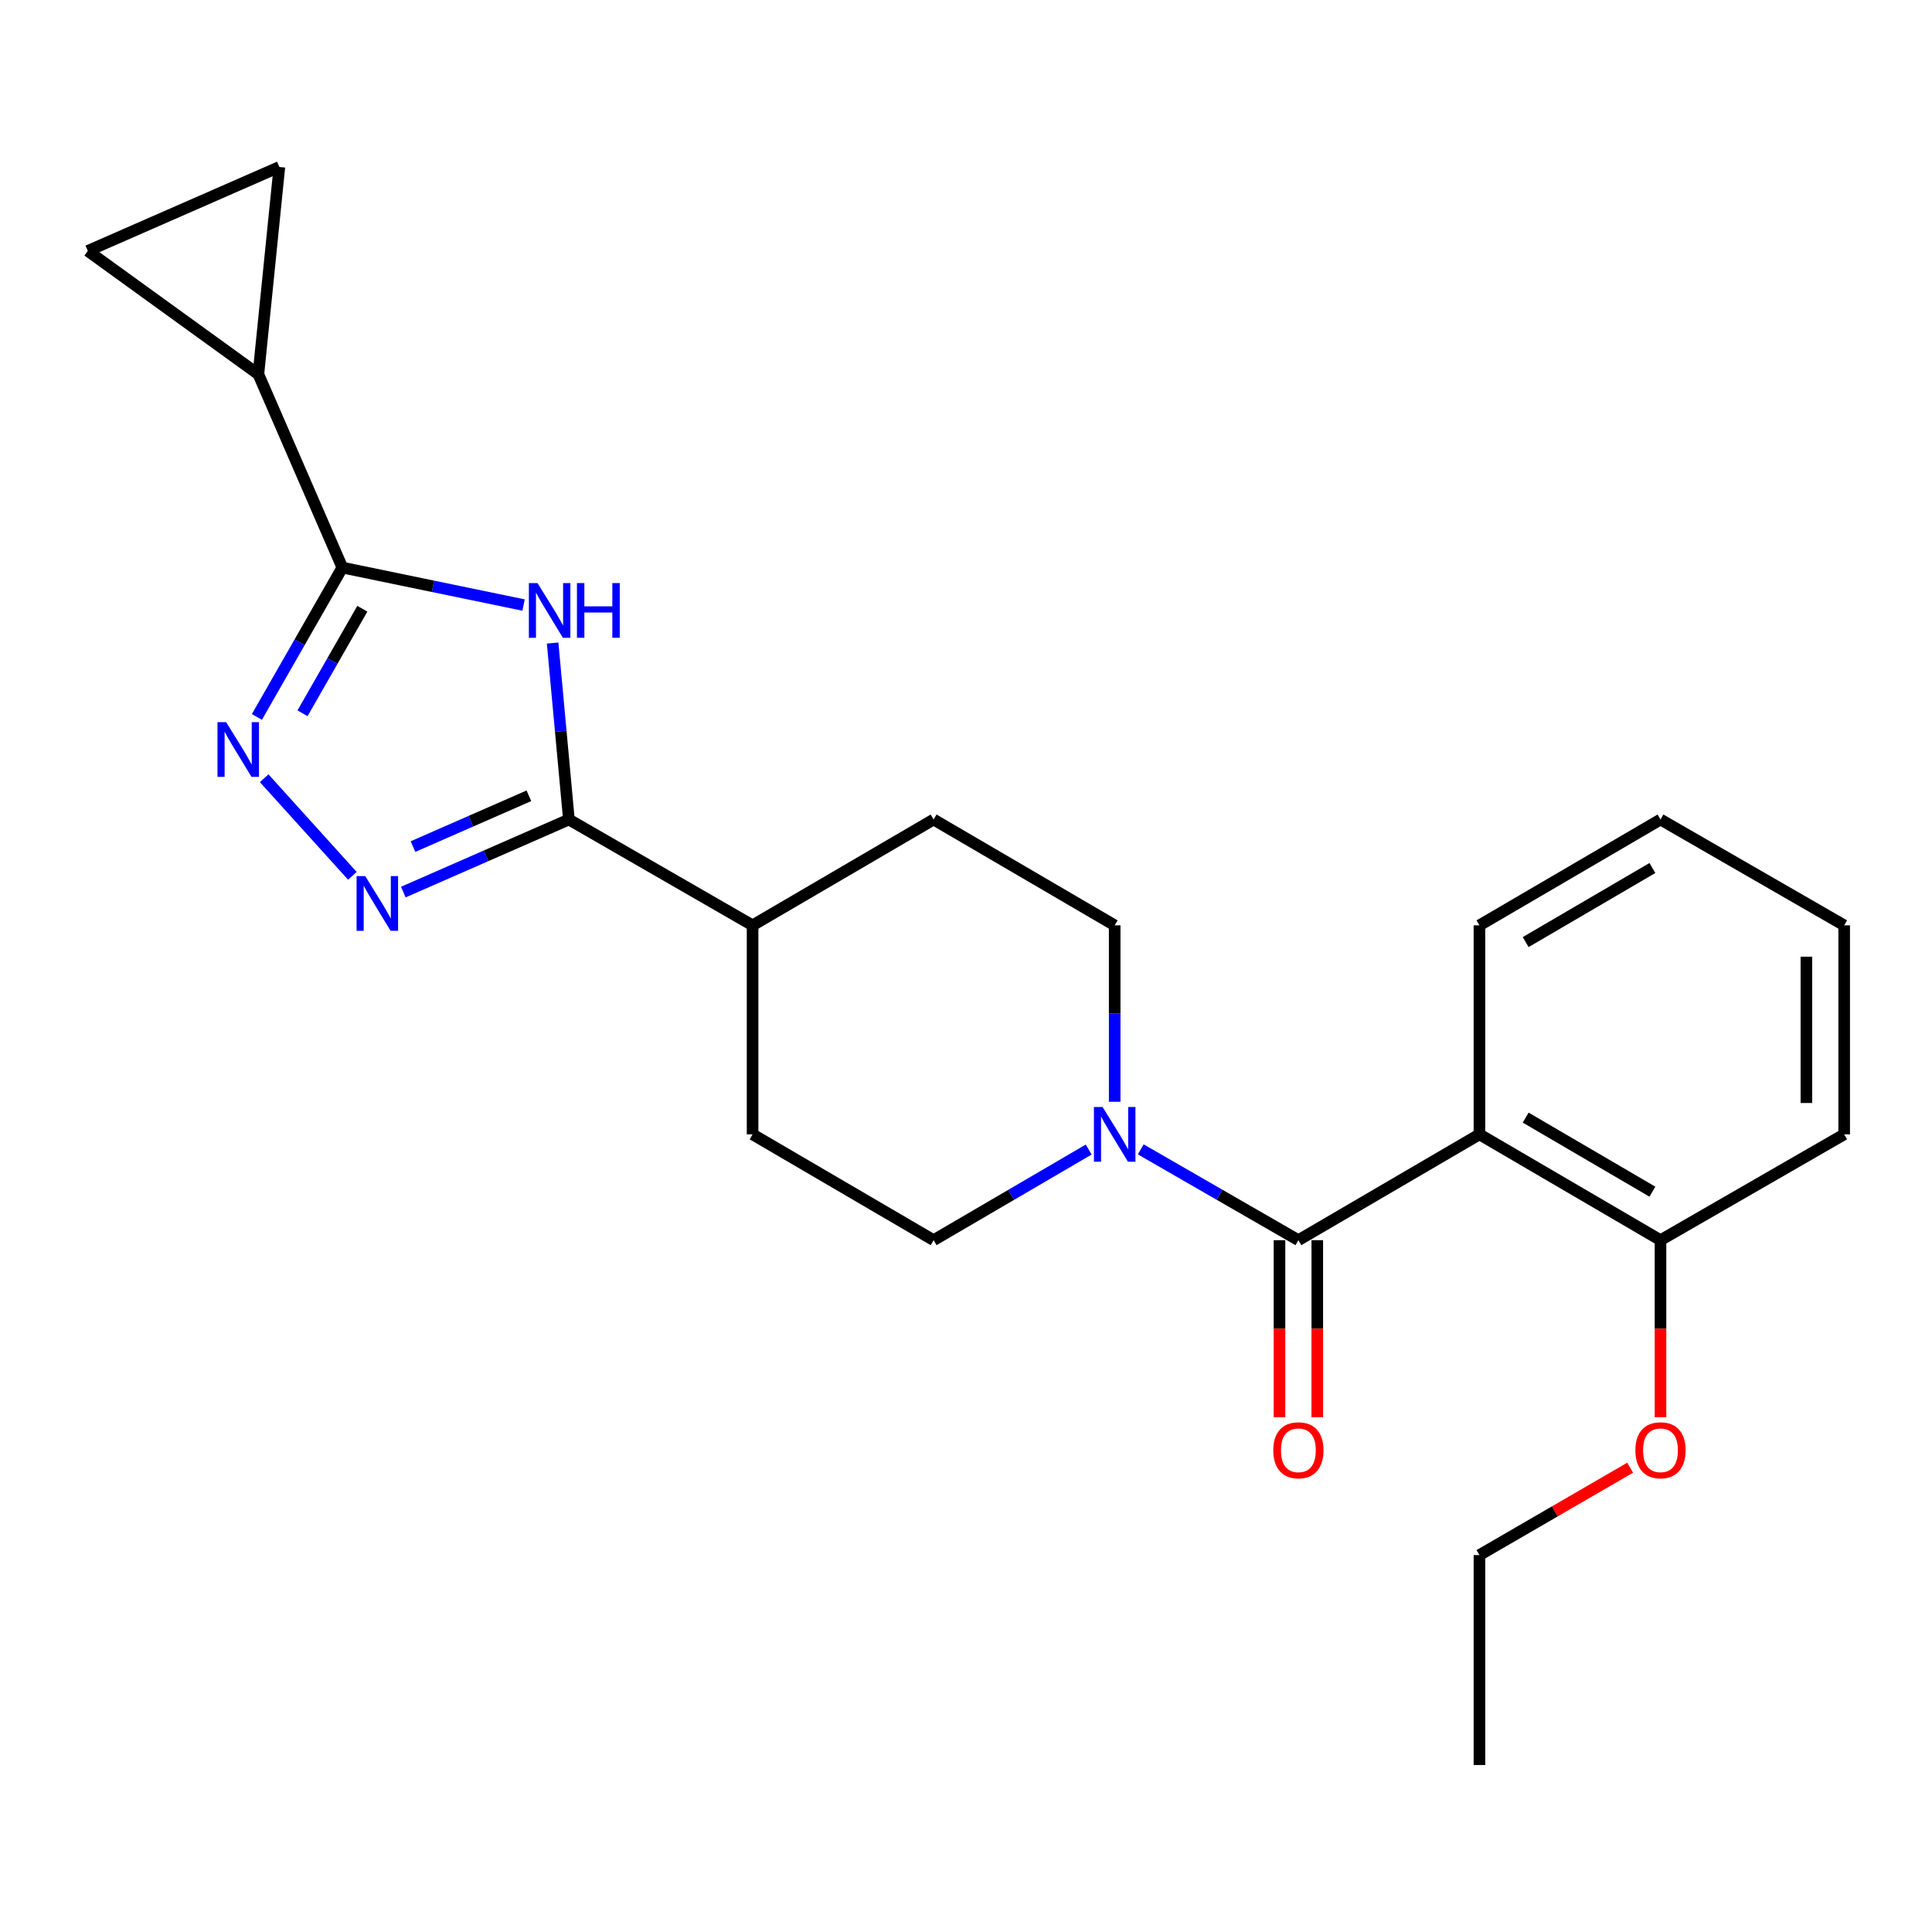 <?xml version='1.0' encoding='iso-8859-1'?>
<svg version='1.1' baseProfile='full'
              xmlns='http://www.w3.org/2000/svg'
                      xmlns:rdkit='http://www.rdkit.org/xml'
                      xmlns:xlink='http://www.w3.org/1999/xlink'
                  xml:space='preserve'
width='1000px' height='1000px' viewBox='0 0 1000 1000'>
<!-- END OF HEADER -->
<rect style='opacity:1.0;fill:#FFFFFF;stroke:none' width='1000' height='1000' x='0' y='0'> </rect>
<path class='bond-0' d='M 271.005,313.173 L 224.101,303.474' style='fill:none;fill-rule:evenodd;stroke:#0000FF;stroke-width:6px;stroke-linecap:butt;stroke-linejoin:miter;stroke-opacity:1' />
<path class='bond-0' d='M 224.101,303.474 L 177.198,293.774' style='fill:none;fill-rule:evenodd;stroke:#000000;stroke-width:6px;stroke-linecap:butt;stroke-linejoin:miter;stroke-opacity:1' />
<path class='bond-4' d='M 286.039,332.838 L 290.249,378.509' style='fill:none;fill-rule:evenodd;stroke:#0000FF;stroke-width:6px;stroke-linecap:butt;stroke-linejoin:miter;stroke-opacity:1' />
<path class='bond-4' d='M 290.249,378.509 L 294.458,424.181' style='fill:none;fill-rule:evenodd;stroke:#000000;stroke-width:6px;stroke-linecap:butt;stroke-linejoin:miter;stroke-opacity:1' />
<path class='bond-2' d='M 177.198,293.774 L 155.084,332.428' style='fill:none;fill-rule:evenodd;stroke:#000000;stroke-width:6px;stroke-linecap:butt;stroke-linejoin:miter;stroke-opacity:1' />
<path class='bond-2' d='M 155.084,332.428 L 132.969,371.083' style='fill:none;fill-rule:evenodd;stroke:#0000FF;stroke-width:6px;stroke-linecap:butt;stroke-linejoin:miter;stroke-opacity:1' />
<path class='bond-2' d='M 187.54,315.082 L 172.06,342.14' style='fill:none;fill-rule:evenodd;stroke:#000000;stroke-width:6px;stroke-linecap:butt;stroke-linejoin:miter;stroke-opacity:1' />
<path class='bond-2' d='M 172.06,342.14 L 156.58,369.198' style='fill:none;fill-rule:evenodd;stroke:#0000FF;stroke-width:6px;stroke-linecap:butt;stroke-linejoin:miter;stroke-opacity:1' />
<path class='bond-7' d='M 177.198,293.774 L 133.736,193.725' style='fill:none;fill-rule:evenodd;stroke:#000000;stroke-width:6px;stroke-linecap:butt;stroke-linejoin:miter;stroke-opacity:1' />
<path class='bond-1' d='M 672.044,641.914 L 631.243,618.411' style='fill:none;fill-rule:evenodd;stroke:#000000;stroke-width:6px;stroke-linecap:butt;stroke-linejoin:miter;stroke-opacity:1' />
<path class='bond-1' d='M 631.243,618.411 L 590.443,594.908' style='fill:none;fill-rule:evenodd;stroke:#0000FF;stroke-width:6px;stroke-linecap:butt;stroke-linejoin:miter;stroke-opacity:1' />
<path class='bond-5' d='M 672.044,641.914 L 765.758,587.141' style='fill:none;fill-rule:evenodd;stroke:#000000;stroke-width:6px;stroke-linecap:butt;stroke-linejoin:miter;stroke-opacity:1' />
<path class='bond-12' d='M 662.265,641.914 L 662.265,687.728' style='fill:none;fill-rule:evenodd;stroke:#000000;stroke-width:6px;stroke-linecap:butt;stroke-linejoin:miter;stroke-opacity:1' />
<path class='bond-12' d='M 662.265,687.728 L 662.265,733.542' style='fill:none;fill-rule:evenodd;stroke:#FF0000;stroke-width:6px;stroke-linecap:butt;stroke-linejoin:miter;stroke-opacity:1' />
<path class='bond-12' d='M 681.823,641.914 L 681.823,687.728' style='fill:none;fill-rule:evenodd;stroke:#000000;stroke-width:6px;stroke-linecap:butt;stroke-linejoin:miter;stroke-opacity:1' />
<path class='bond-12' d='M 681.823,687.728 L 681.823,733.542' style='fill:none;fill-rule:evenodd;stroke:#FF0000;stroke-width:6px;stroke-linecap:butt;stroke-linejoin:miter;stroke-opacity:1' />
<path class='bond-24' d='M 136.741,402.812 L 182.387,453.329' style='fill:none;fill-rule:evenodd;stroke:#0000FF;stroke-width:6px;stroke-linecap:butt;stroke-linejoin:miter;stroke-opacity:1' />
<path class='bond-3' d='M 208.757,461.739 L 251.608,442.96' style='fill:none;fill-rule:evenodd;stroke:#0000FF;stroke-width:6px;stroke-linecap:butt;stroke-linejoin:miter;stroke-opacity:1' />
<path class='bond-3' d='M 251.608,442.96 L 294.458,424.181' style='fill:none;fill-rule:evenodd;stroke:#000000;stroke-width:6px;stroke-linecap:butt;stroke-linejoin:miter;stroke-opacity:1' />
<path class='bond-3' d='M 213.762,438.192 L 243.757,425.047' style='fill:none;fill-rule:evenodd;stroke:#0000FF;stroke-width:6px;stroke-linecap:butt;stroke-linejoin:miter;stroke-opacity:1' />
<path class='bond-3' d='M 243.757,425.047 L 273.753,411.901' style='fill:none;fill-rule:evenodd;stroke:#000000;stroke-width:6px;stroke-linecap:butt;stroke-linejoin:miter;stroke-opacity:1' />
<path class='bond-10' d='M 294.458,424.181 L 389.531,478.954' style='fill:none;fill-rule:evenodd;stroke:#000000;stroke-width:6px;stroke-linecap:butt;stroke-linejoin:miter;stroke-opacity:1' />
<path class='bond-11' d='M 765.758,587.141 L 859.473,641.914' style='fill:none;fill-rule:evenodd;stroke:#000000;stroke-width:6px;stroke-linecap:butt;stroke-linejoin:miter;stroke-opacity:1' />
<path class='bond-11' d='M 789.684,578.472 L 855.284,616.812' style='fill:none;fill-rule:evenodd;stroke:#000000;stroke-width:6px;stroke-linecap:butt;stroke-linejoin:miter;stroke-opacity:1' />
<path class='bond-17' d='M 765.758,587.141 L 765.758,478.954' style='fill:none;fill-rule:evenodd;stroke:#000000;stroke-width:6px;stroke-linecap:butt;stroke-linejoin:miter;stroke-opacity:1' />
<path class='bond-6' d='M 563.506,595.003 L 523.37,618.459' style='fill:none;fill-rule:evenodd;stroke:#0000FF;stroke-width:6px;stroke-linecap:butt;stroke-linejoin:miter;stroke-opacity:1' />
<path class='bond-6' d='M 523.37,618.459 L 483.235,641.914' style='fill:none;fill-rule:evenodd;stroke:#000000;stroke-width:6px;stroke-linecap:butt;stroke-linejoin:miter;stroke-opacity:1' />
<path class='bond-26' d='M 576.96,570.276 L 576.96,524.615' style='fill:none;fill-rule:evenodd;stroke:#0000FF;stroke-width:6px;stroke-linecap:butt;stroke-linejoin:miter;stroke-opacity:1' />
<path class='bond-26' d='M 576.96,524.615 L 576.96,478.954' style='fill:none;fill-rule:evenodd;stroke:#000000;stroke-width:6px;stroke-linecap:butt;stroke-linejoin:miter;stroke-opacity:1' />
<path class='bond-8' d='M 133.736,193.725 L 45.455,129.868' style='fill:none;fill-rule:evenodd;stroke:#000000;stroke-width:6px;stroke-linecap:butt;stroke-linejoin:miter;stroke-opacity:1' />
<path class='bond-9' d='M 133.736,193.725 L 144.602,86.428' style='fill:none;fill-rule:evenodd;stroke:#000000;stroke-width:6px;stroke-linecap:butt;stroke-linejoin:miter;stroke-opacity:1' />
<path class='bond-25' d='M 45.455,129.868 L 144.602,86.428' style='fill:none;fill-rule:evenodd;stroke:#000000;stroke-width:6px;stroke-linecap:butt;stroke-linejoin:miter;stroke-opacity:1' />
<path class='bond-15' d='M 389.531,478.954 L 483.235,424.181' style='fill:none;fill-rule:evenodd;stroke:#000000;stroke-width:6px;stroke-linecap:butt;stroke-linejoin:miter;stroke-opacity:1' />
<path class='bond-16' d='M 389.531,478.954 L 389.531,587.141' style='fill:none;fill-rule:evenodd;stroke:#000000;stroke-width:6px;stroke-linecap:butt;stroke-linejoin:miter;stroke-opacity:1' />
<path class='bond-18' d='M 859.473,641.914 L 859.473,687.728' style='fill:none;fill-rule:evenodd;stroke:#000000;stroke-width:6px;stroke-linecap:butt;stroke-linejoin:miter;stroke-opacity:1' />
<path class='bond-18' d='M 859.473,687.728 L 859.473,733.542' style='fill:none;fill-rule:evenodd;stroke:#FF0000;stroke-width:6px;stroke-linecap:butt;stroke-linejoin:miter;stroke-opacity:1' />
<path class='bond-19' d='M 859.473,641.914 L 954.545,587.141' style='fill:none;fill-rule:evenodd;stroke:#000000;stroke-width:6px;stroke-linecap:butt;stroke-linejoin:miter;stroke-opacity:1' />
<path class='bond-13' d='M 483.235,641.914 L 389.531,587.141' style='fill:none;fill-rule:evenodd;stroke:#000000;stroke-width:6px;stroke-linecap:butt;stroke-linejoin:miter;stroke-opacity:1' />
<path class='bond-14' d='M 576.96,478.954 L 483.235,424.181' style='fill:none;fill-rule:evenodd;stroke:#000000;stroke-width:6px;stroke-linecap:butt;stroke-linejoin:miter;stroke-opacity:1' />
<path class='bond-21' d='M 765.758,478.954 L 859.473,424.181' style='fill:none;fill-rule:evenodd;stroke:#000000;stroke-width:6px;stroke-linecap:butt;stroke-linejoin:miter;stroke-opacity:1' />
<path class='bond-21' d='M 789.684,487.623 L 855.284,449.282' style='fill:none;fill-rule:evenodd;stroke:#000000;stroke-width:6px;stroke-linecap:butt;stroke-linejoin:miter;stroke-opacity:1' />
<path class='bond-20' d='M 843.765,759.685 L 804.761,782.296' style='fill:none;fill-rule:evenodd;stroke:#FF0000;stroke-width:6px;stroke-linecap:butt;stroke-linejoin:miter;stroke-opacity:1' />
<path class='bond-20' d='M 804.761,782.296 L 765.758,804.906' style='fill:none;fill-rule:evenodd;stroke:#000000;stroke-width:6px;stroke-linecap:butt;stroke-linejoin:miter;stroke-opacity:1' />
<path class='bond-27' d='M 954.545,587.141 L 954.545,478.954' style='fill:none;fill-rule:evenodd;stroke:#000000;stroke-width:6px;stroke-linecap:butt;stroke-linejoin:miter;stroke-opacity:1' />
<path class='bond-27' d='M 934.988,570.913 L 934.988,495.182' style='fill:none;fill-rule:evenodd;stroke:#000000;stroke-width:6px;stroke-linecap:butt;stroke-linejoin:miter;stroke-opacity:1' />
<path class='bond-22' d='M 765.758,804.906 L 765.758,913.572' style='fill:none;fill-rule:evenodd;stroke:#000000;stroke-width:6px;stroke-linecap:butt;stroke-linejoin:miter;stroke-opacity:1' />
<path class='bond-23' d='M 859.473,424.181 L 954.545,478.954' style='fill:none;fill-rule:evenodd;stroke:#000000;stroke-width:6px;stroke-linecap:butt;stroke-linejoin:miter;stroke-opacity:1' />
<path  class='atom-0' d='M 278.224 301.801
L 287.504 316.801
Q 288.424 318.281, 289.904 320.961
Q 291.384 323.641, 291.464 323.801
L 291.464 301.801
L 295.224 301.801
L 295.224 330.121
L 291.344 330.121
L 281.384 313.721
Q 280.224 311.801, 278.984 309.601
Q 277.784 307.401, 277.424 306.721
L 277.424 330.121
L 273.744 330.121
L 273.744 301.801
L 278.224 301.801
' fill='#0000FF'/>
<path  class='atom-0' d='M 298.624 301.801
L 302.464 301.801
L 302.464 313.841
L 316.944 313.841
L 316.944 301.801
L 320.784 301.801
L 320.784 330.121
L 316.944 330.121
L 316.944 317.041
L 302.464 317.041
L 302.464 330.121
L 298.624 330.121
L 298.624 301.801
' fill='#0000FF'/>
<path  class='atom-3' d='M 117.056 373.795
L 126.336 388.795
Q 127.256 390.275, 128.736 392.955
Q 130.216 395.635, 130.296 395.795
L 130.296 373.795
L 134.056 373.795
L 134.056 402.115
L 130.176 402.115
L 120.216 385.715
Q 119.056 383.795, 117.816 381.595
Q 116.616 379.395, 116.256 378.715
L 116.256 402.115
L 112.576 402.115
L 112.576 373.795
L 117.056 373.795
' fill='#0000FF'/>
<path  class='atom-4' d='M 189.051 453.472
L 198.331 468.472
Q 199.251 469.952, 200.731 472.632
Q 202.211 475.312, 202.291 475.472
L 202.291 453.472
L 206.051 453.472
L 206.051 481.792
L 202.171 481.792
L 192.211 465.392
Q 191.051 463.472, 189.811 461.272
Q 188.611 459.072, 188.251 458.392
L 188.251 481.792
L 184.571 481.792
L 184.571 453.472
L 189.051 453.472
' fill='#0000FF'/>
<path  class='atom-7' d='M 570.7 572.981
L 579.98 587.981
Q 580.9 589.461, 582.38 592.141
Q 583.86 594.821, 583.94 594.981
L 583.94 572.981
L 587.7 572.981
L 587.7 601.301
L 583.82 601.301
L 573.86 584.901
Q 572.7 582.981, 571.46 580.781
Q 570.26 578.581, 569.9 577.901
L 569.9 601.301
L 566.22 601.301
L 566.22 572.981
L 570.7 572.981
' fill='#0000FF'/>
<path  class='atom-13' d='M 659.044 750.659
Q 659.044 743.859, 662.404 740.059
Q 665.764 736.259, 672.044 736.259
Q 678.324 736.259, 681.684 740.059
Q 685.044 743.859, 685.044 750.659
Q 685.044 757.539, 681.644 761.459
Q 678.244 765.339, 672.044 765.339
Q 665.804 765.339, 662.404 761.459
Q 659.044 757.579, 659.044 750.659
M 672.044 762.139
Q 676.364 762.139, 678.684 759.259
Q 681.044 756.339, 681.044 750.659
Q 681.044 745.099, 678.684 742.299
Q 676.364 739.459, 672.044 739.459
Q 667.724 739.459, 665.364 742.259
Q 663.044 745.059, 663.044 750.659
Q 663.044 756.379, 665.364 759.259
Q 667.724 762.139, 672.044 762.139
' fill='#FF0000'/>
<path  class='atom-19' d='M 846.473 750.659
Q 846.473 743.859, 849.833 740.059
Q 853.193 736.259, 859.473 736.259
Q 865.753 736.259, 869.113 740.059
Q 872.473 743.859, 872.473 750.659
Q 872.473 757.539, 869.073 761.459
Q 865.673 765.339, 859.473 765.339
Q 853.233 765.339, 849.833 761.459
Q 846.473 757.579, 846.473 750.659
M 859.473 762.139
Q 863.793 762.139, 866.113 759.259
Q 868.473 756.339, 868.473 750.659
Q 868.473 745.099, 866.113 742.299
Q 863.793 739.459, 859.473 739.459
Q 855.153 739.459, 852.793 742.259
Q 850.473 745.059, 850.473 750.659
Q 850.473 756.379, 852.793 759.259
Q 855.153 762.139, 859.473 762.139
' fill='#FF0000'/>
</svg>
